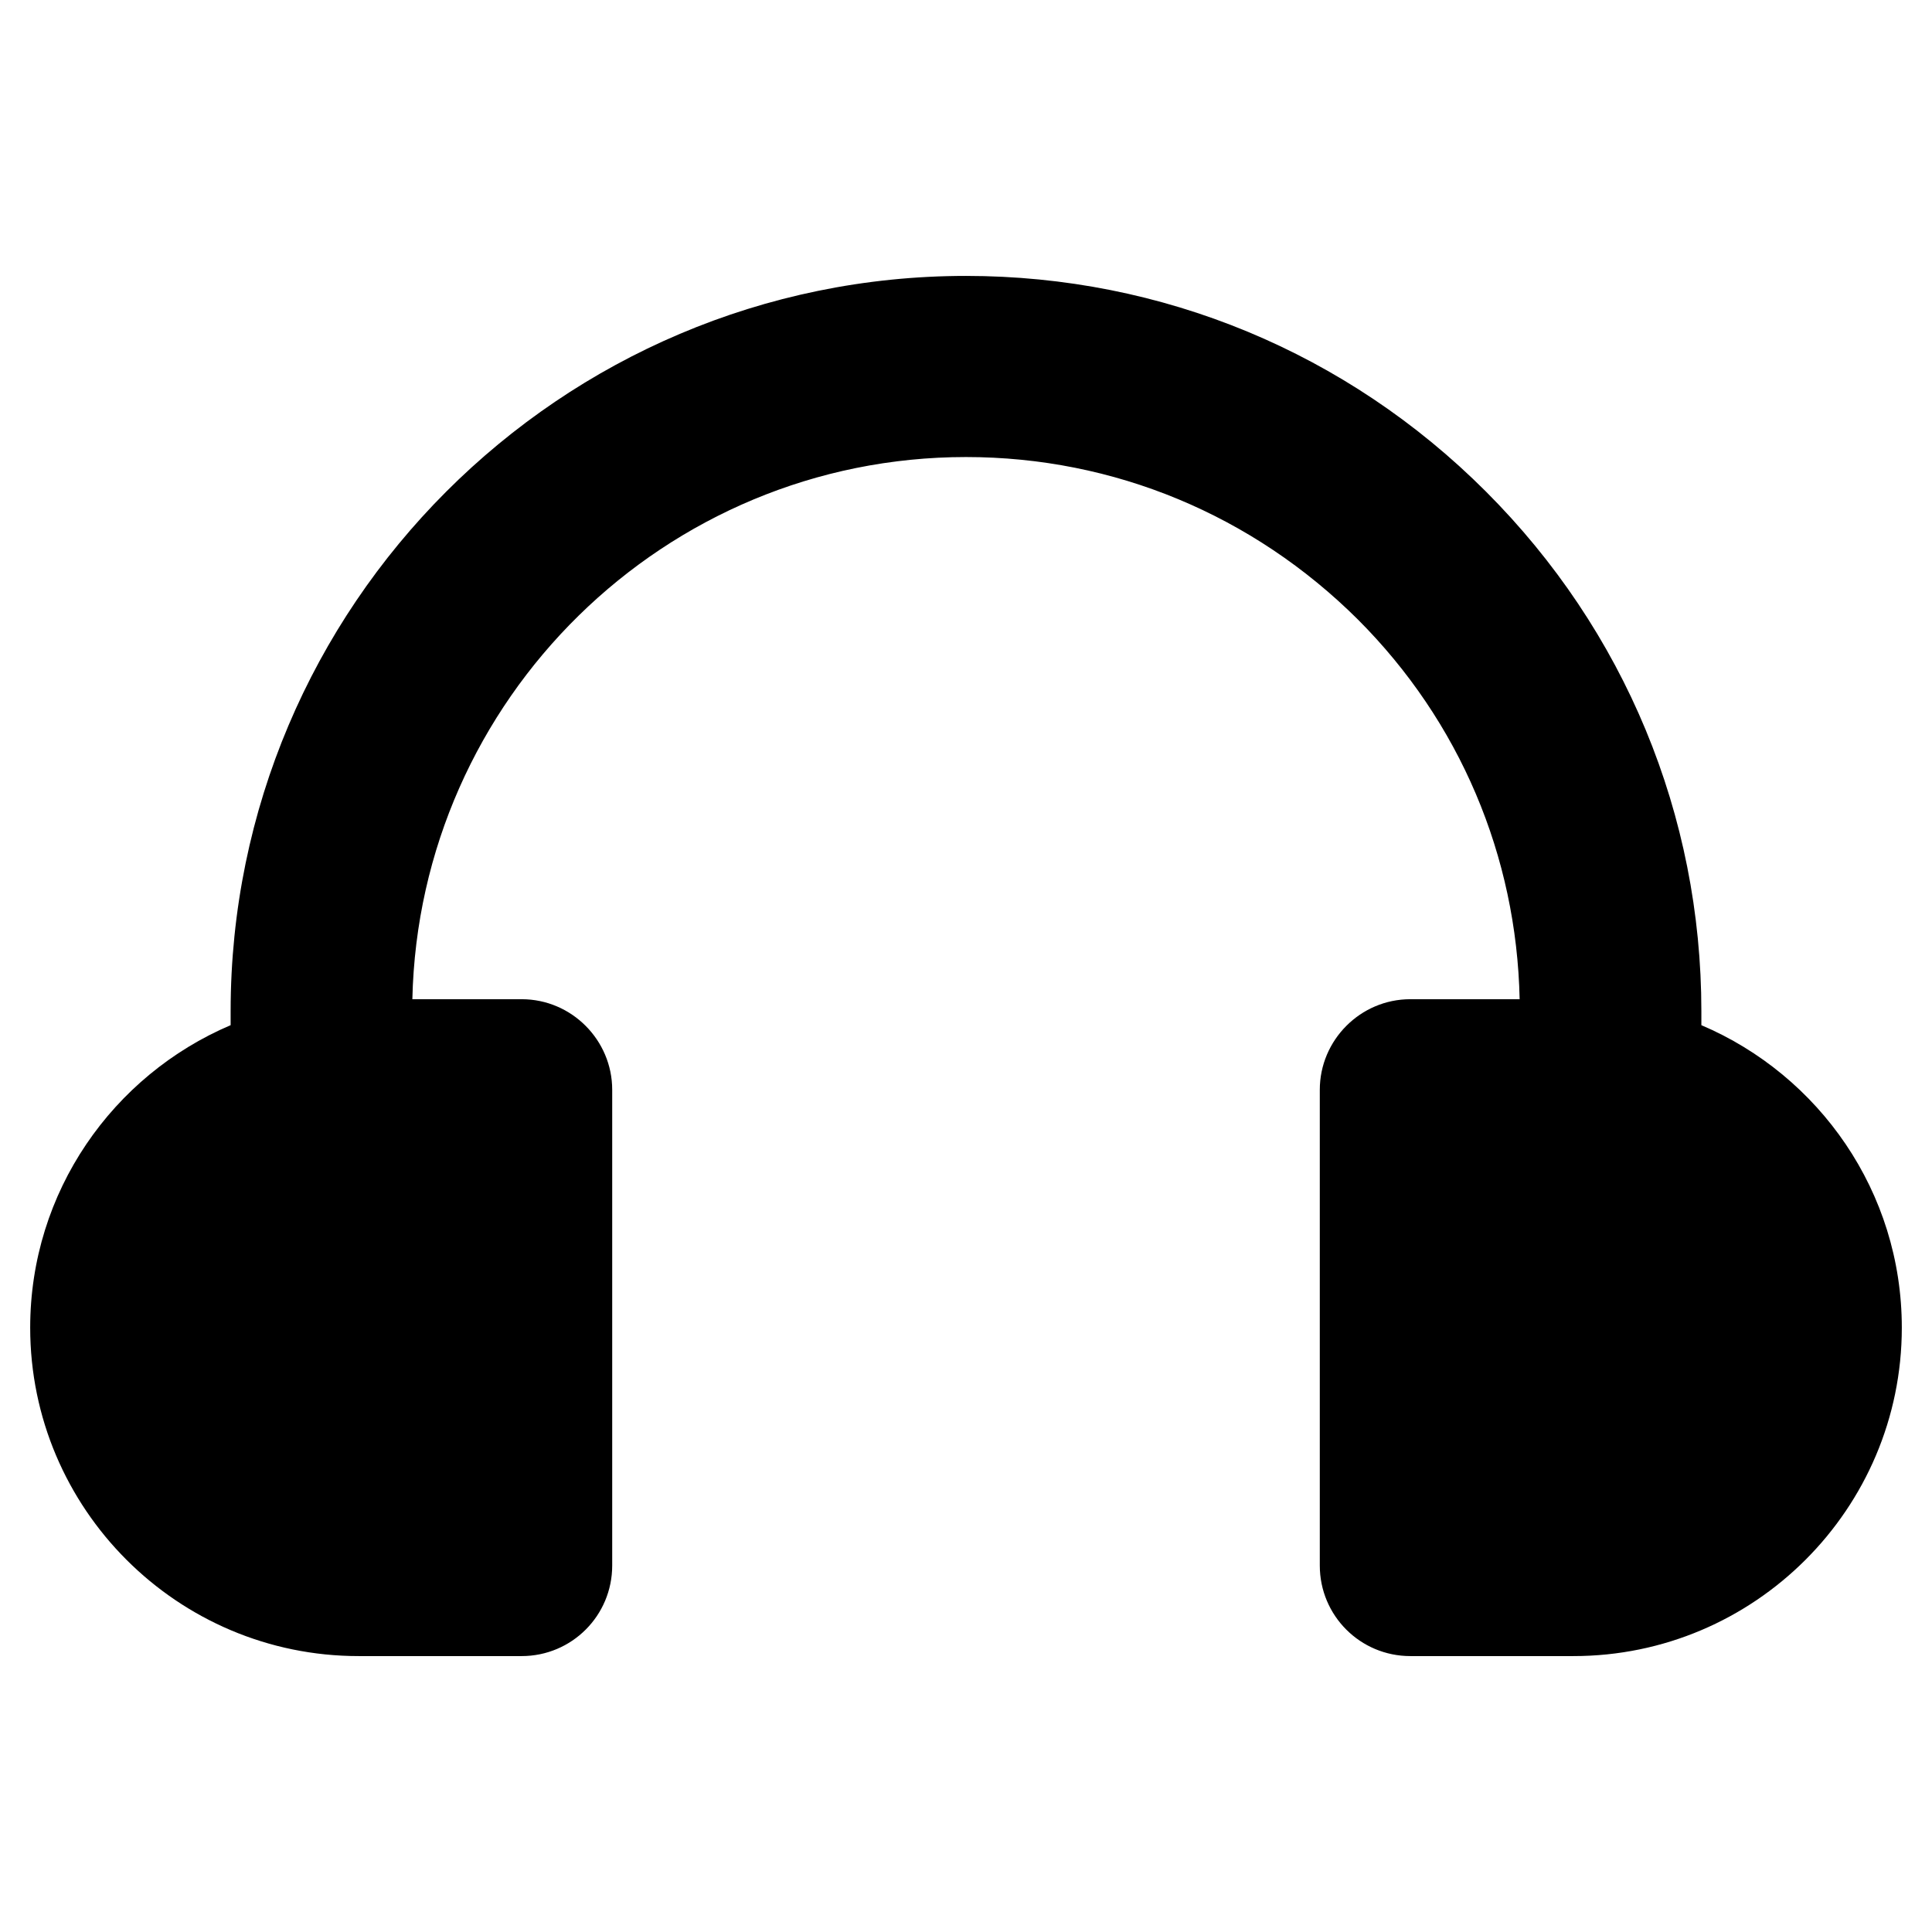 <svg xmlns:xlink="http://www.w3.org/1999/xlink" xmlns="http://www.w3.org/2000/svg" xml:space="preserve" viewBox="0 0 32 32" version="1.1" style="enable-background:new 0 0 32 32;" id="Layer_2"><g><path d="M28.18,16.98V16.75c0-3.25-1.27-6.31-3.57-8.61C22.31,5.84,19.25,4.57,16,4.57   c-6.72,0-12.18,5.47-12.18,12.18v0.23C1.87,17.81,0.5,19.74,0.5,21.99c0,3,2.44,5.44,5.44,5.44h2.7   c0.83,0,1.5-0.67,1.5-1.5v-7.88c0-0.82-0.67-1.5-1.5-1.5h-1.81C6.94,11.58,11.01,7.57,16,7.57   c2.45,0,4.75,0.96,6.49,2.69c1.69,1.69,2.63,3.92,2.68,6.29h-1.81c-0.83,0-1.5,0.68-1.5,1.5v7.88   c0,0.83,0.67,1.5,1.5,1.5H26.06c3,0,5.44-2.44,5.44-5.44C31.5,19.74,30.13,17.81,28.18,16.98z"></path></g></svg>